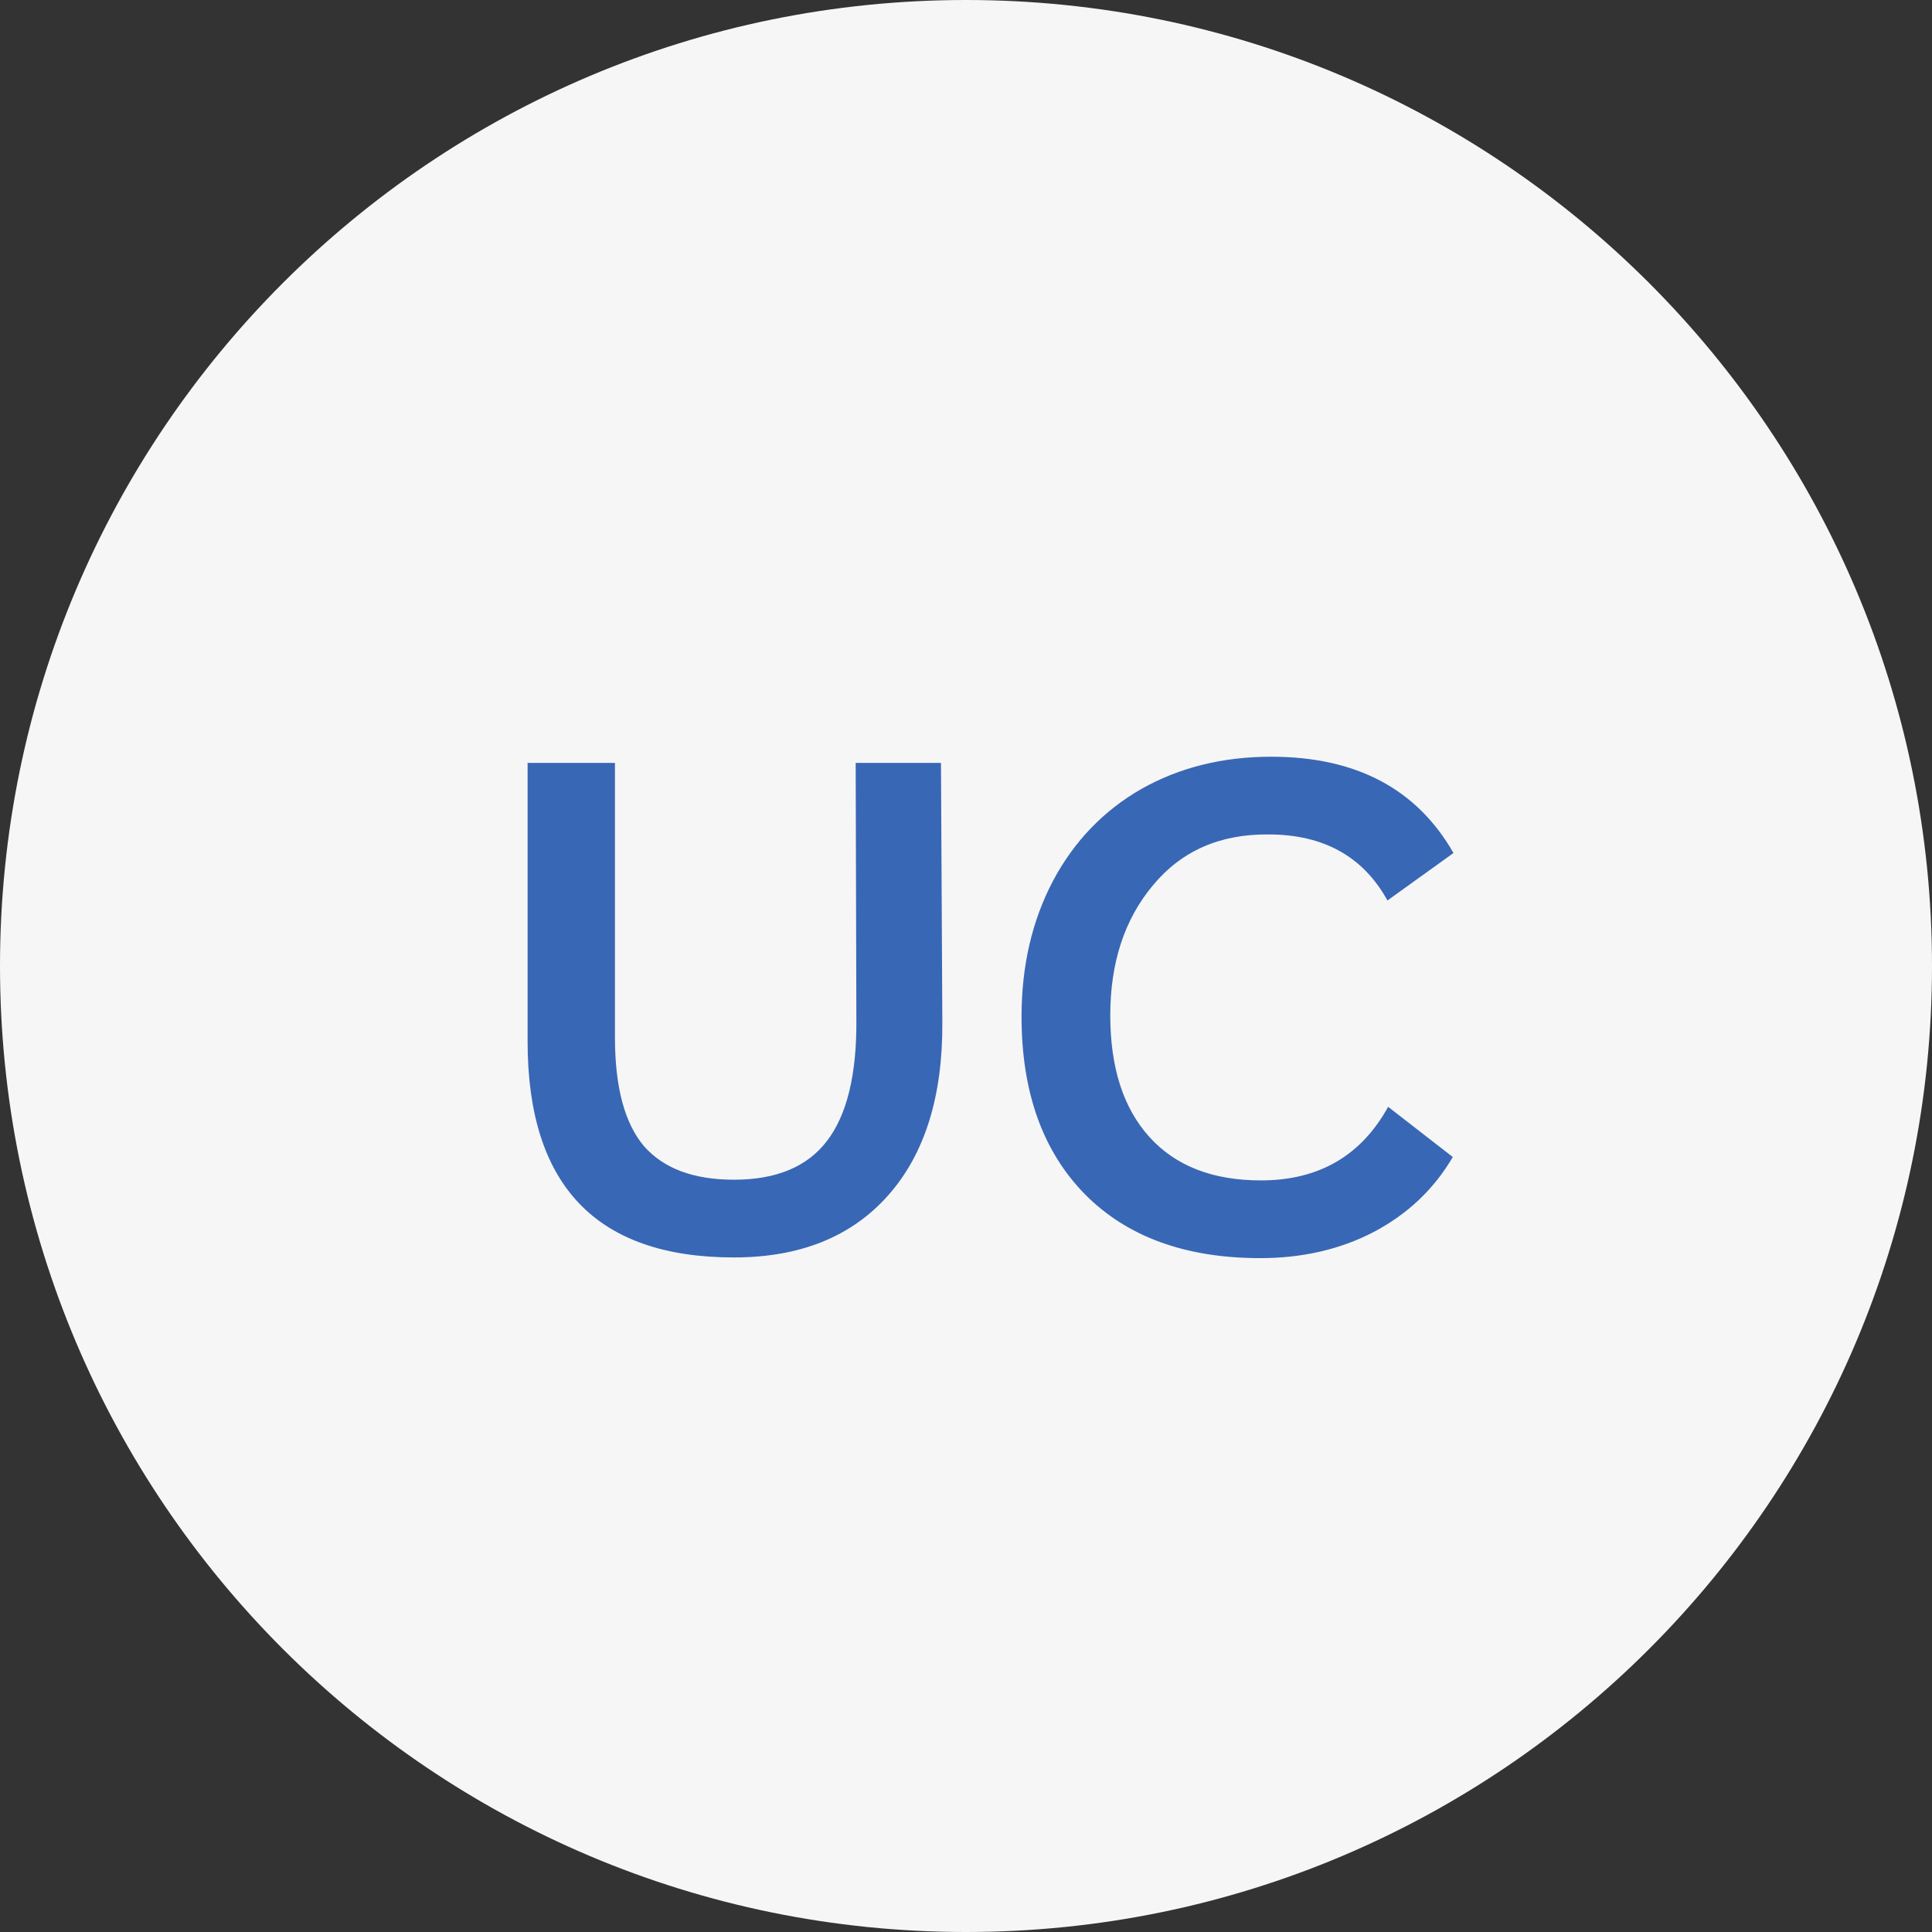 <svg xmlns="http://www.w3.org/2000/svg" width="500" height="500" viewBox="0 0 500 500" fill="none"><rect x="0" y="0" width="500" height="500" fill="#333333" stroke="none"/><g clip-path="url(#clip0_1071_613)"><path d="M250 500C388.071 500 500 388.071 500 250C500 111.929 388.071 0 250 0C111.929 0 0 111.929 0 250C0 388.071 111.929 500 250 500Z" fill="#F6F6F6"></path><path d="M221.449 197.442H243.521L243.877 264.548C243.996 283.772 239.308 298.724 229.815 309.404C220.322 320.084 207.031 325.424 189.943 325.424C154.343 325.424 136.543 306.793 136.543 269.532V197.442H159.149V268.464C159.149 281.28 161.641 290.655 166.625 296.588C171.728 302.403 179.5 305.31 189.943 305.31C200.86 305.31 208.87 301.987 213.973 295.342C219.194 288.578 221.746 278.076 221.627 263.836L221.449 197.442ZM375.982 299.436C371.117 307.743 364.294 314.21 355.512 318.838C346.85 323.347 337.06 325.602 326.142 325.602C306.8 325.602 291.67 320.084 280.752 309.048C269.835 297.893 264.376 282.585 264.376 263.124C264.376 249.952 267.106 238.204 272.564 227.88C278.023 217.675 285.618 209.783 295.348 204.206C305.198 198.629 316.412 195.84 328.99 195.84C350.944 195.84 366.667 204.147 376.16 220.76L359.072 233.042C352.783 221.65 342.518 215.954 328.278 215.954C315.7 215.835 305.732 220.226 298.374 229.126C291.017 237.907 287.338 249.121 287.338 262.768C287.338 276.296 290.72 286.798 297.484 294.274C304.248 301.75 313.86 305.488 326.32 305.488C341.272 305.488 352.249 299.139 359.25 286.442L375.982 299.436Z" fill="#3867B5"></path></g><defs><clipPath id="clip0_1071_613"><rect width="500" height="500" fill="white"></rect></clipPath></defs></svg>